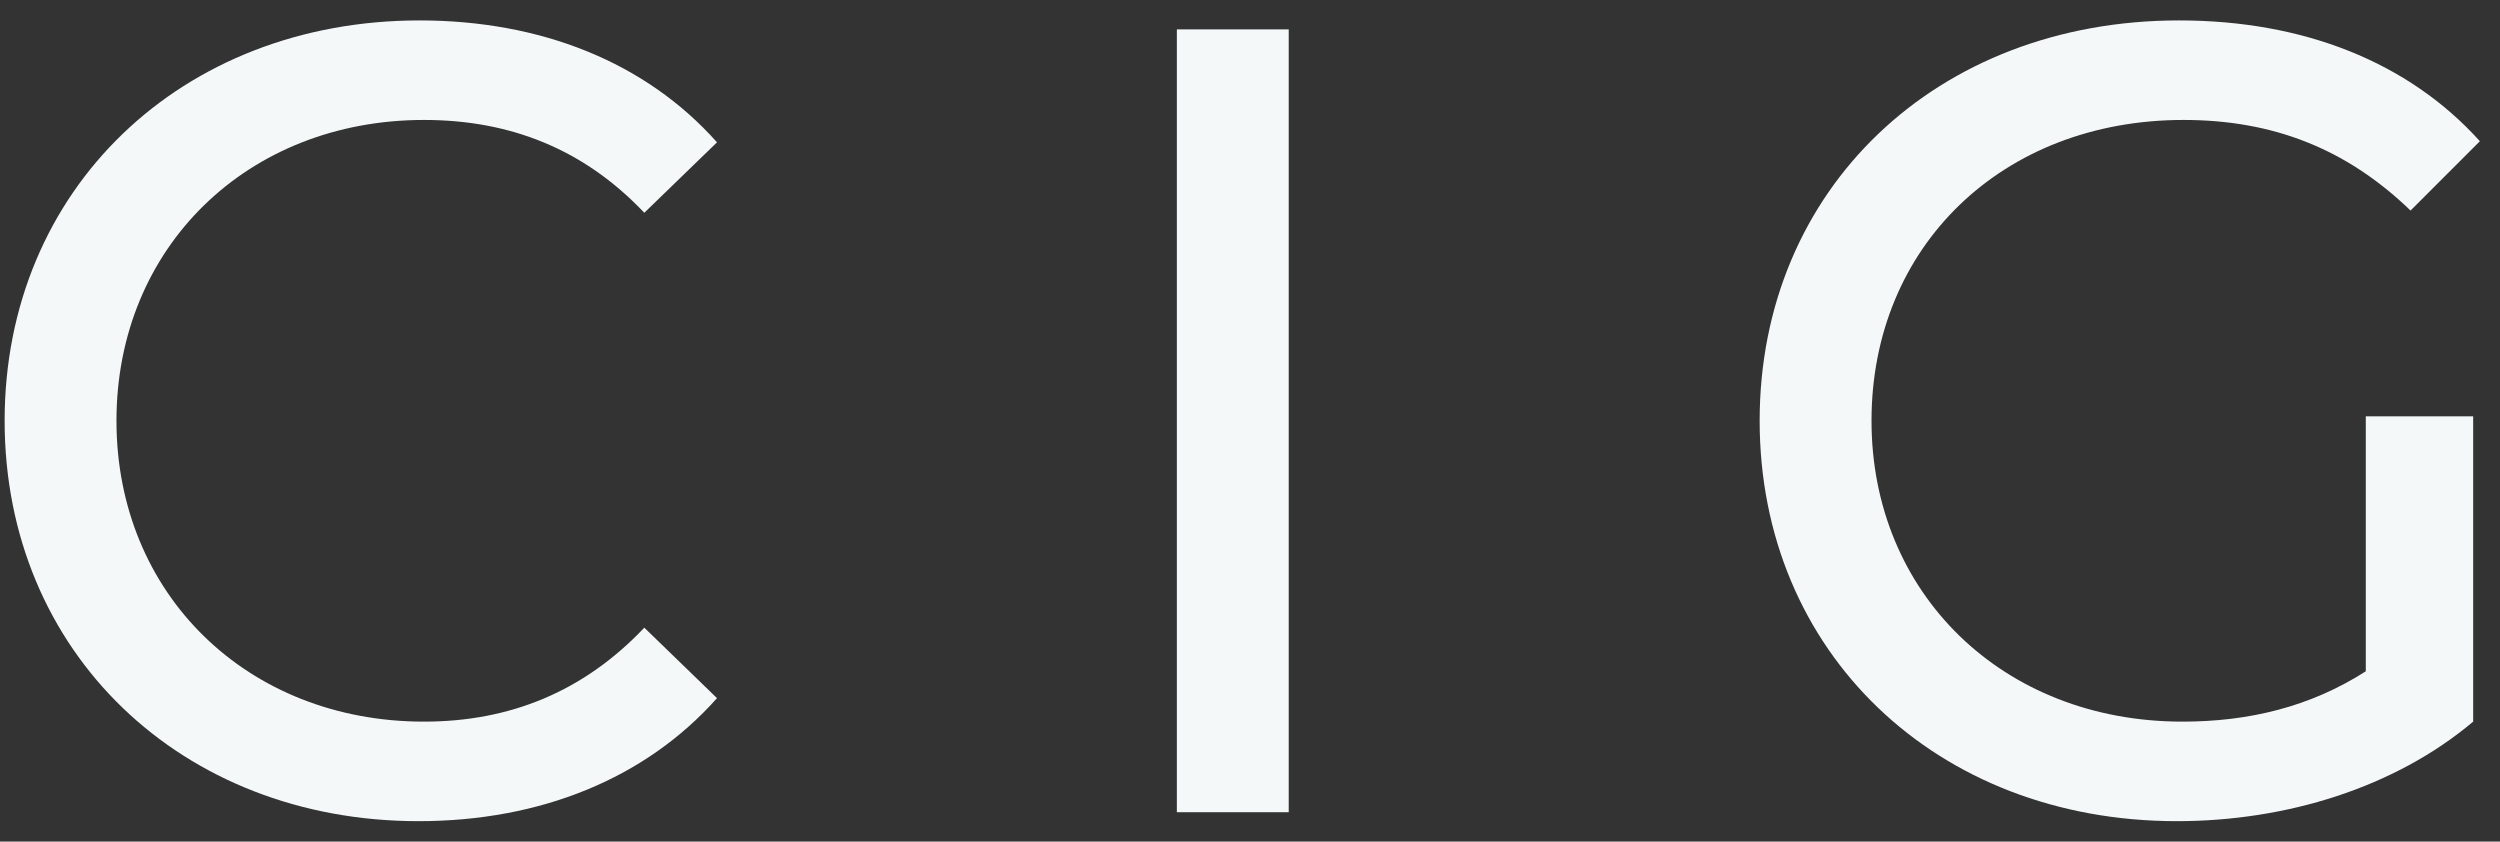 <svg xmlns="http://www.w3.org/2000/svg" width="101" height="34" viewBox="0 0 101 34" fill="none"><rect x="0" y="0" width="101" height="34" fill="#333333" stroke="none"/><path d="M95.578 27.12V16.819H99.916V29.154C96.753 31.819 92.371 33.175 87.943 33.175C78.229 33.175 71.09 26.352 71.09 17C71.09 7.648 78.229 0.825 88.033 0.825C93.048 0.825 97.295 2.497 100.187 5.705L97.386 8.506C94.765 5.976 91.783 4.846 88.214 4.846C80.895 4.846 75.609 9.952 75.609 17C75.609 23.958 80.895 29.154 88.169 29.154C90.834 29.154 93.319 28.566 95.578 27.12Z" fill="#F4F8F9"></path><path d="M47.545 32.813V1.187H52.064V32.813H47.545Z" fill="#F4F8F9"></path><path d="M16.904 33.175C7.325 33.175 0.187 26.352 0.187 17C0.187 7.648 7.325 0.825 16.949 0.825C21.828 0.825 26.075 2.497 28.967 5.75L26.03 8.596C23.59 6.021 20.608 4.846 17.13 4.846C9.991 4.846 4.705 9.997 4.705 17C4.705 24.003 9.991 29.154 17.13 29.154C20.608 29.154 23.59 27.934 26.03 25.358L28.967 28.205C26.075 31.458 21.828 33.175 16.904 33.175Z" fill="#F4F8F9"></path></svg>